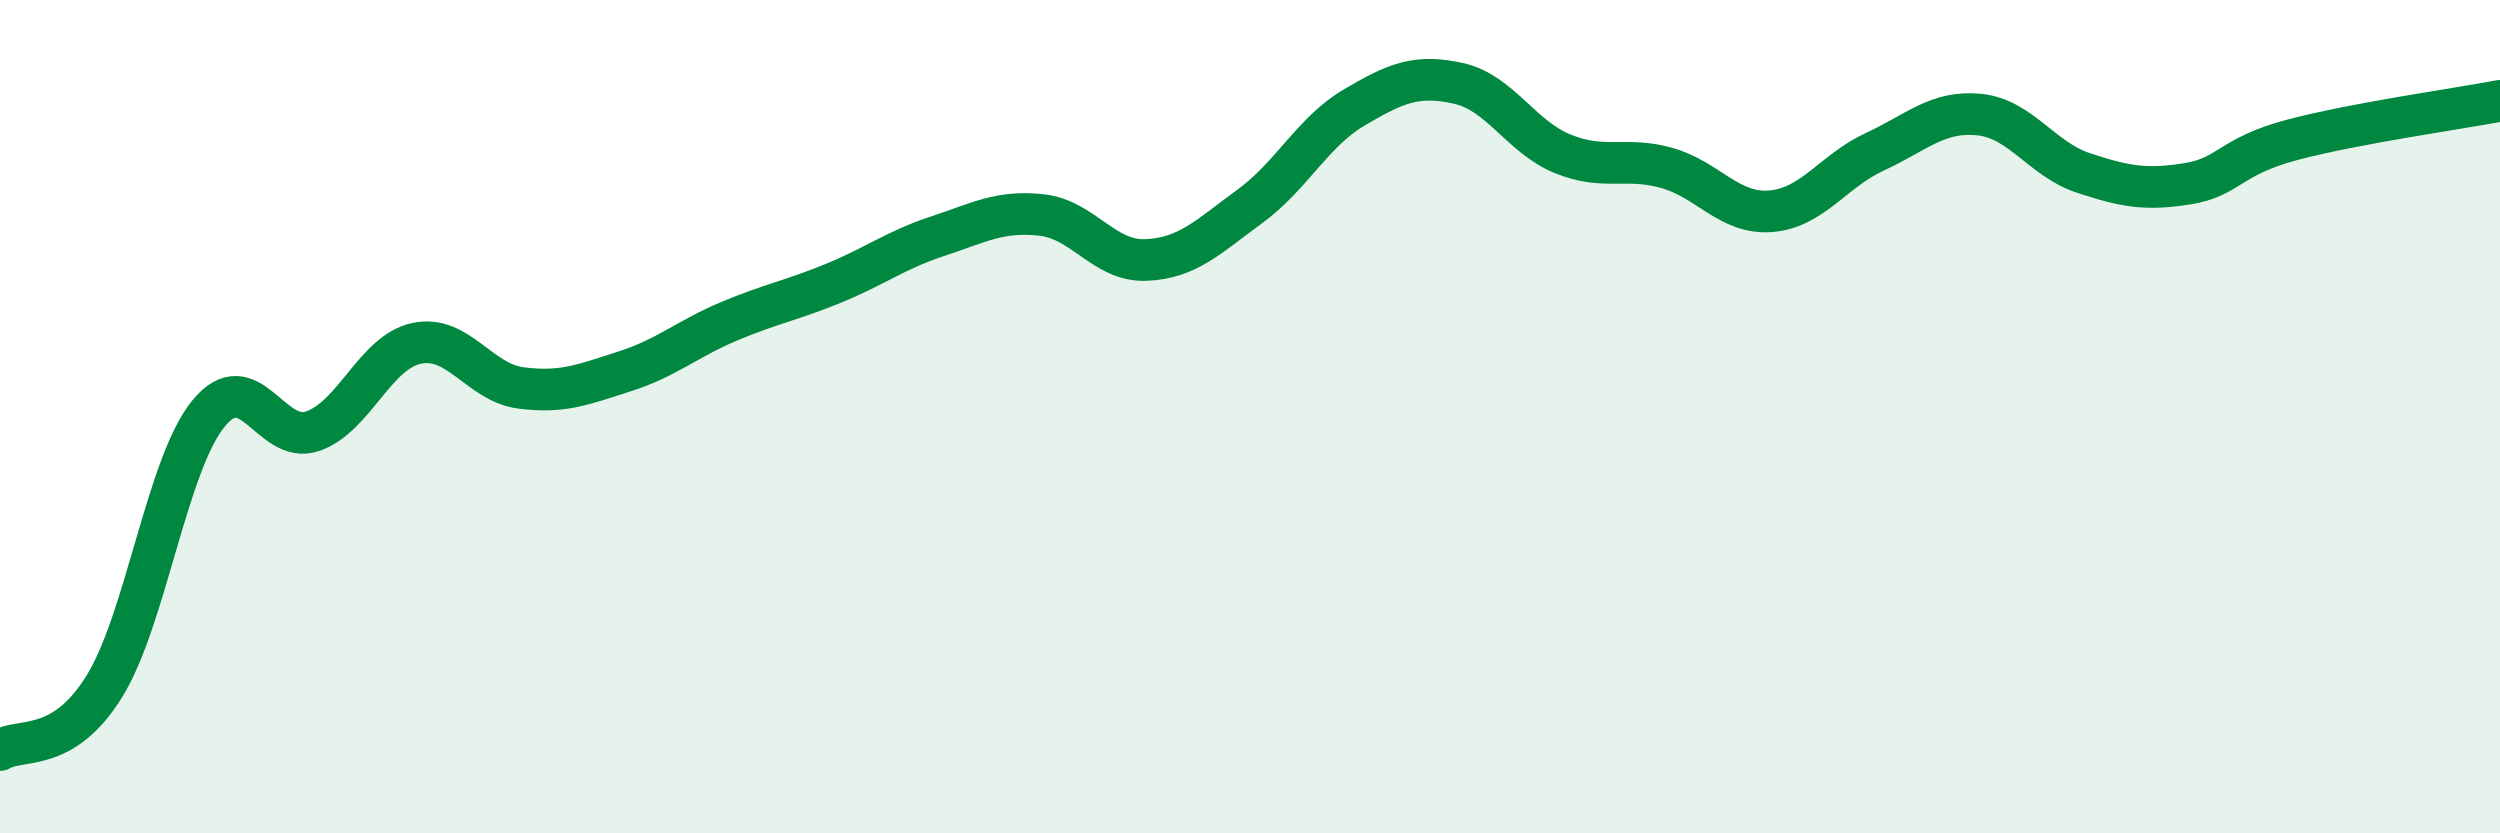 
    <svg width="60" height="20" viewBox="0 0 60 20" xmlns="http://www.w3.org/2000/svg">
      <path
        d="M 0,18 C 0.5,17.7 1.5,18.09 2.5,16.48 C 3.5,14.87 4,11.16 5,9.93 C 6,8.7 6.5,10.69 7.5,10.35 C 8.5,10.01 9,8.45 10,8.24 C 11,8.03 11.5,9.18 12.5,9.31 C 13.5,9.44 14,9.23 15,8.91 C 16,8.59 16.5,8.13 17.5,7.71 C 18.5,7.29 19,7.21 20,6.8 C 21,6.39 21.5,6 22.5,5.67 C 23.5,5.34 24,5.05 25,5.16 C 26,5.27 26.5,6.28 27.5,6.24 C 28.5,6.2 29,5.68 30,4.95 C 31,4.22 31.5,3.17 32.5,2.58 C 33.5,1.99 34,1.78 35,2 C 36,2.22 36.5,3.28 37.5,3.69 C 38.5,4.1 39,3.75 40,4.03 C 41,4.31 41.5,5.15 42.5,5.07 C 43.5,4.99 44,4.1 45,3.64 C 46,3.18 46.5,2.65 47.5,2.75 C 48.5,2.85 49,3.82 50,4.15 C 51,4.48 51.5,4.57 52.5,4.41 C 53.5,4.25 53.5,3.76 55,3.36 C 56.5,2.96 59,2.61 60,2.42L60 20L0 20Z"
        fill="#008740"
        opacity="0.1"
        stroke-linecap="round"
        stroke-linejoin="round"
      />
      <path
        d="M 0,18 C 0.5,17.7 1.5,18.09 2.5,16.48 C 3.5,14.87 4,11.16 5,9.93 C 6,8.7 6.5,10.69 7.5,10.35 C 8.5,10.01 9,8.45 10,8.24 C 11,8.03 11.5,9.18 12.5,9.31 C 13.5,9.44 14,9.23 15,8.91 C 16,8.59 16.5,8.13 17.5,7.71 C 18.5,7.29 19,7.21 20,6.8 C 21,6.39 21.5,6 22.5,5.67 C 23.5,5.34 24,5.05 25,5.16 C 26,5.27 26.5,6.28 27.5,6.24 C 28.5,6.2 29,5.68 30,4.95 C 31,4.22 31.5,3.17 32.5,2.58 C 33.5,1.99 34,1.78 35,2 C 36,2.22 36.5,3.28 37.5,3.69 C 38.5,4.1 39,3.75 40,4.03 C 41,4.31 41.5,5.15 42.5,5.07 C 43.5,4.99 44,4.1 45,3.64 C 46,3.18 46.5,2.65 47.5,2.75 C 48.5,2.85 49,3.82 50,4.15 C 51,4.48 51.5,4.57 52.5,4.41 C 53.5,4.25 53.5,3.76 55,3.36 C 56.5,2.96 59,2.61 60,2.42"
        stroke="#008740"
        stroke-width="1"
        fill="none"
        stroke-linecap="round"
        stroke-linejoin="round"
      />
    </svg>
  